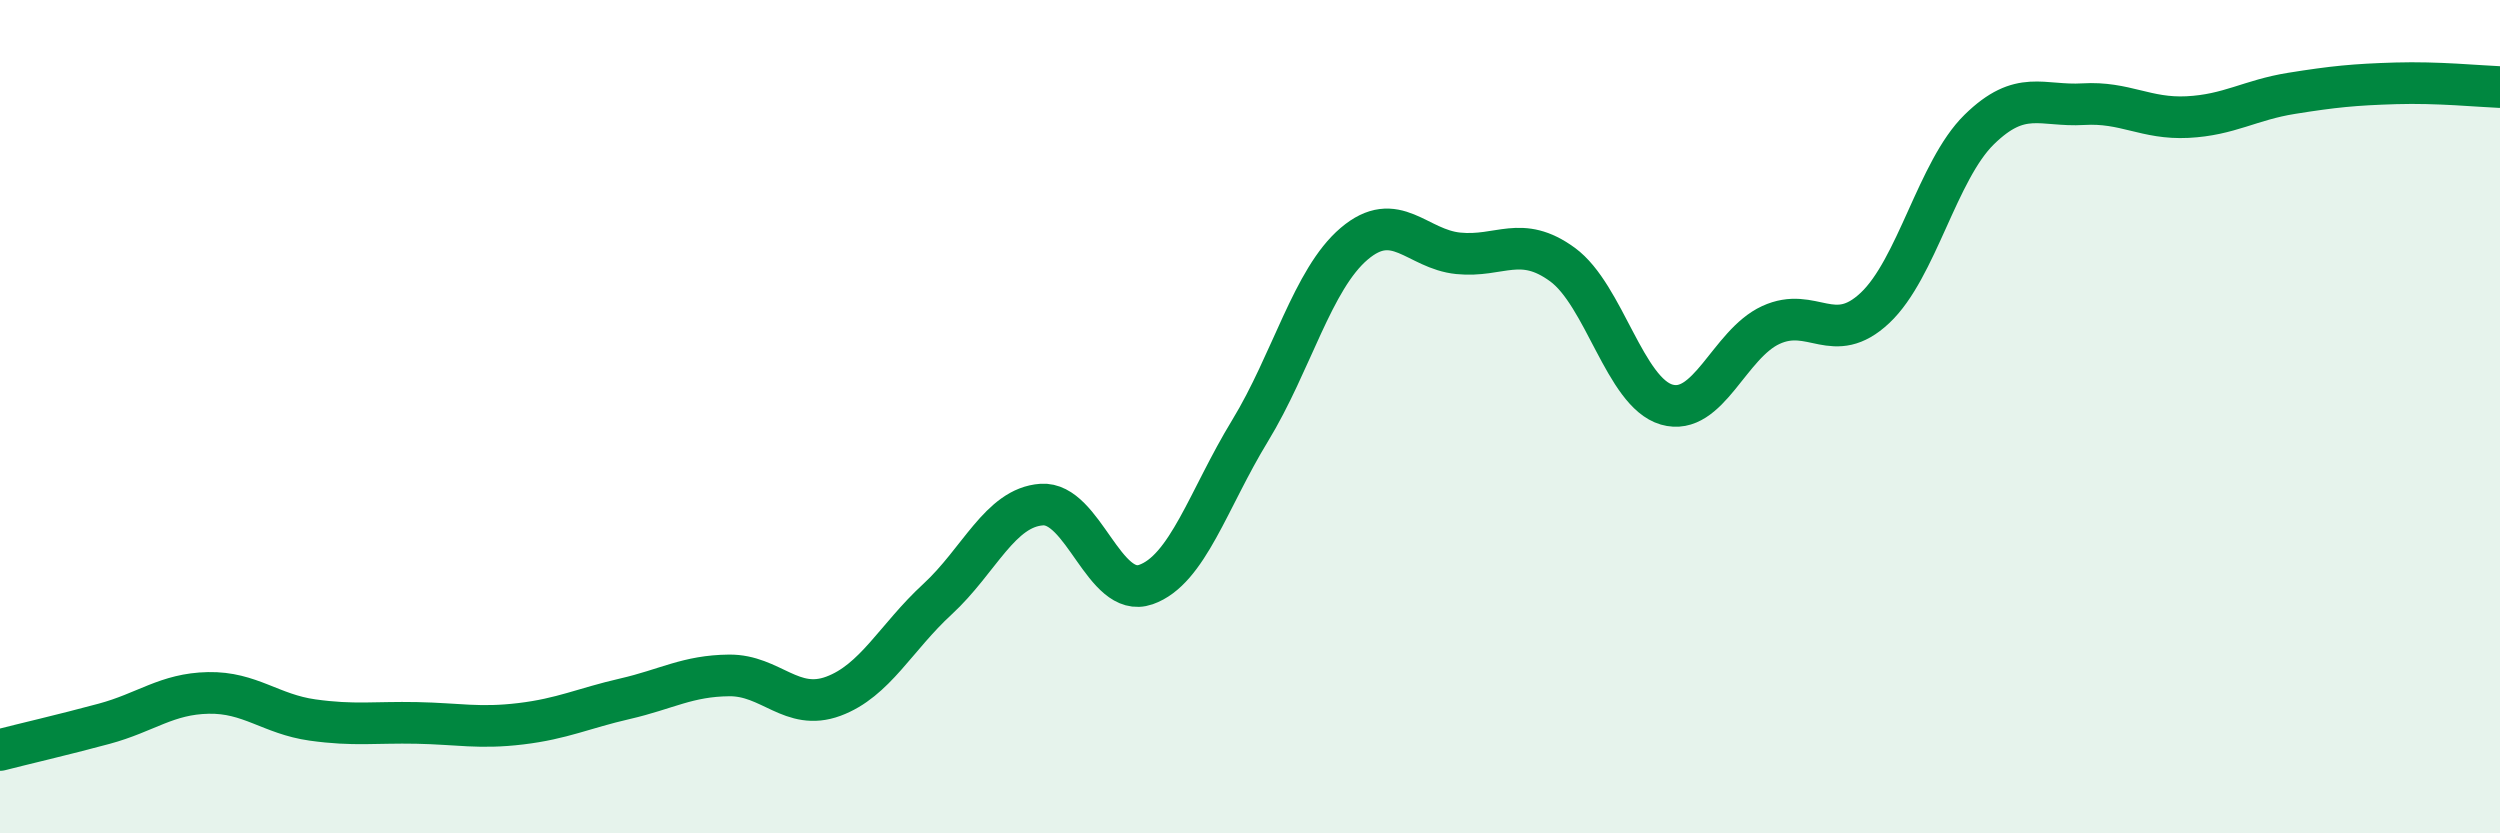 
    <svg width="60" height="20" viewBox="0 0 60 20" xmlns="http://www.w3.org/2000/svg">
      <path
        d="M 0,18 C 0.5,17.87 1.5,17.64 2.5,17.37 C 3.5,17.1 4,16.65 5,16.63 C 6,16.61 6.5,17.14 7.5,17.28 C 8.5,17.42 9,17.33 10,17.35 C 11,17.37 11.5,17.49 12.5,17.37 C 13.5,17.25 14,17 15,16.77 C 16,16.54 16.5,16.22 17.5,16.21 C 18.5,16.2 19,17.08 20,16.71 C 21,16.34 21.5,15.3 22.5,14.38 C 23.5,13.46 24,12.18 25,12.11 C 26,12.04 26.5,14.38 27.5,14.03 C 28.5,13.68 29,11.98 30,10.34 C 31,8.7 31.5,6.7 32.5,5.85 C 33.5,5 34,5.98 35,6.08 C 36,6.18 36.5,5.62 37.5,6.35 C 38.5,7.08 39,9.42 40,9.71 C 41,10 41.5,8.26 42.5,7.8 C 43.5,7.34 44,8.33 45,7.39 C 46,6.45 46.5,4.09 47.5,3.11 C 48.5,2.13 49,2.56 50,2.5 C 51,2.44 51.5,2.86 52.5,2.81 C 53.5,2.76 54,2.4 55,2.24 C 56,2.08 56.5,2.03 57.5,2 C 58.5,1.97 59.5,2.07 60,2.09L60 20L0 20Z"
        fill="#008740"
        opacity="0.1"
        stroke-linecap="round"
        stroke-linejoin="round"
      />
      <path
        d="M 0,18 C 0.5,17.87 1.5,17.64 2.5,17.37 C 3.5,17.1 4,16.65 5,16.63 C 6,16.61 6.5,17.14 7.5,17.28 C 8.5,17.42 9,17.33 10,17.35 C 11,17.37 11.5,17.49 12.5,17.37 C 13.5,17.25 14,17 15,16.77 C 16,16.54 16.5,16.22 17.5,16.21 C 18.5,16.2 19,17.08 20,16.71 C 21,16.34 21.5,15.3 22.5,14.38 C 23.5,13.46 24,12.18 25,12.11 C 26,12.04 26.5,14.38 27.5,14.03 C 28.5,13.68 29,11.98 30,10.34 C 31,8.7 31.5,6.7 32.5,5.85 C 33.5,5 34,5.98 35,6.08 C 36,6.18 36.5,5.62 37.5,6.35 C 38.5,7.08 39,9.42 40,9.71 C 41,10 41.5,8.26 42.5,7.8 C 43.5,7.34 44,8.33 45,7.39 C 46,6.45 46.5,4.09 47.5,3.11 C 48.5,2.13 49,2.56 50,2.5 C 51,2.44 51.5,2.86 52.5,2.81 C 53.5,2.76 54,2.4 55,2.24 C 56,2.08 56.5,2.03 57.5,2 C 58.5,1.97 59.5,2.07 60,2.09"
        stroke="#008740"
        stroke-width="1"
        fill="none"
        stroke-linecap="round"
        stroke-linejoin="round"
      />
    </svg>
  